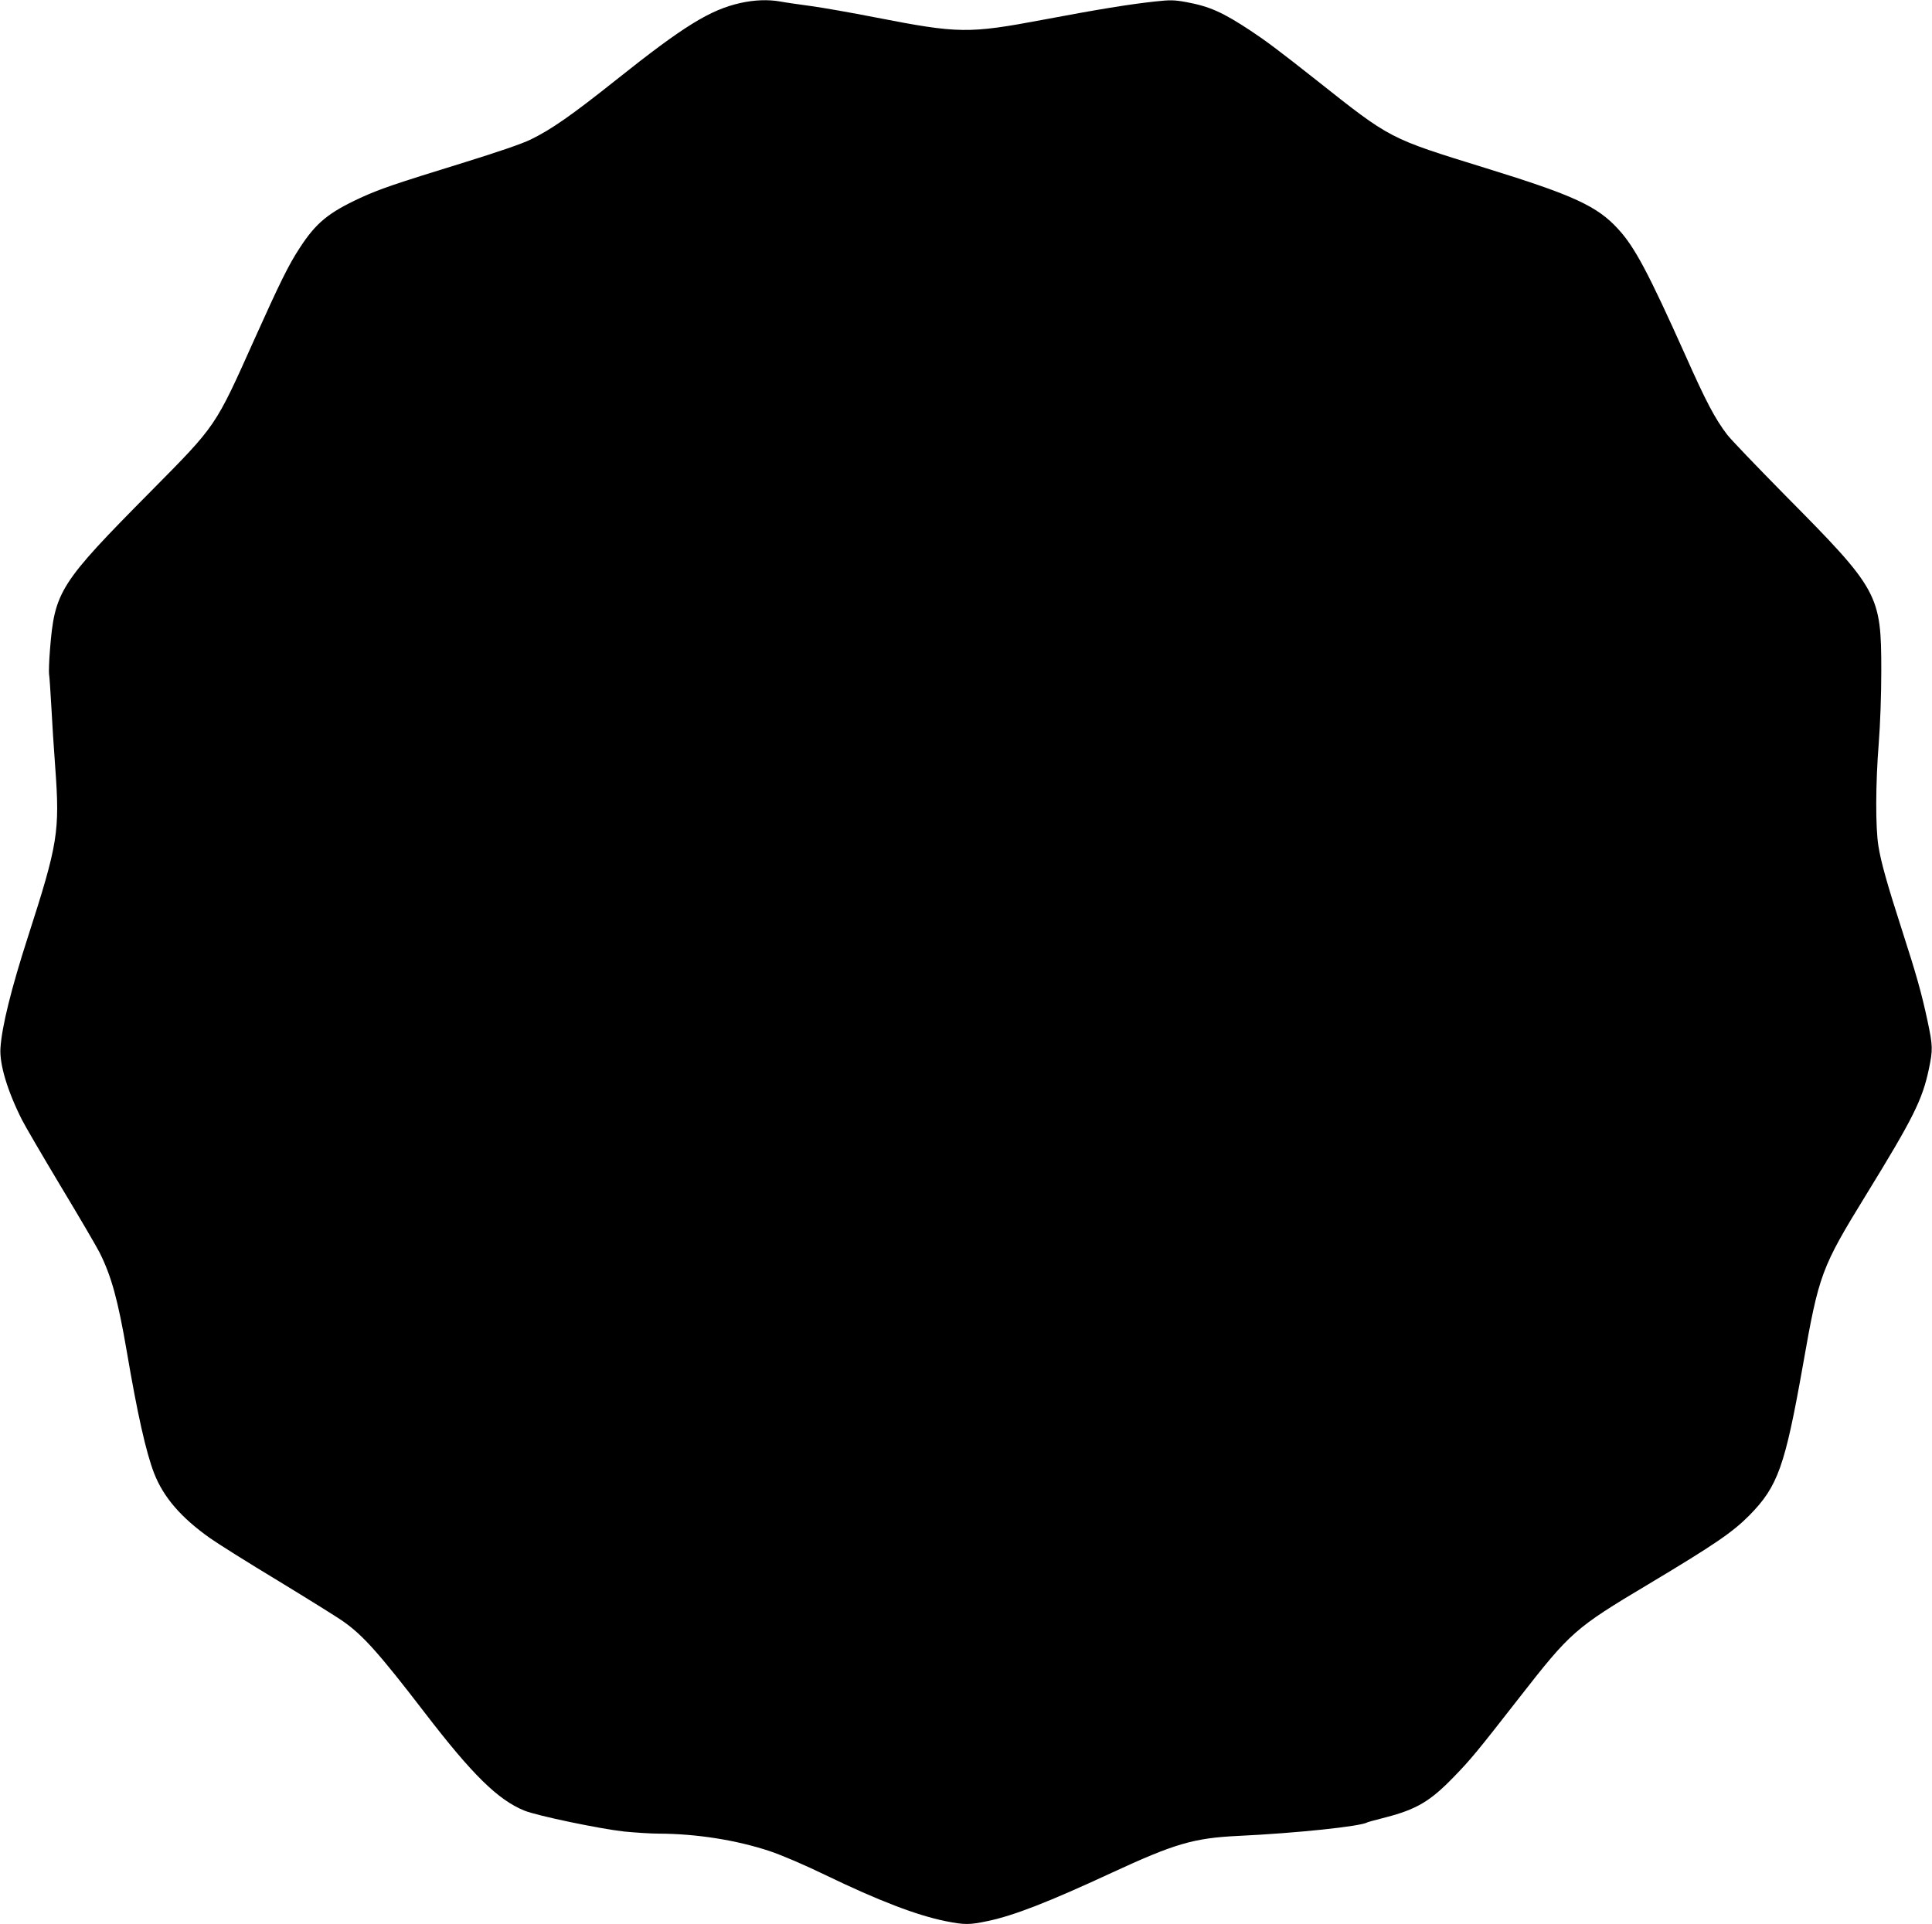 <?xml version="1.0" standalone="no"?>
<!DOCTYPE svg PUBLIC "-//W3C//DTD SVG 20010904//EN"
 "http://www.w3.org/TR/2001/REC-SVG-20010904/DTD/svg10.dtd">
<svg version="1.0" xmlns="http://www.w3.org/2000/svg"
 width="1280pt" height="1275pt" viewBox="0 0 1280 1275"
 preserveAspectRatio="xMidYMid meet">
<g transform="translate(0,1275) scale(0.1,-0.1)"
fill="#000000" stroke="none">
<path d="M4905 12730 c-201 -45 -376 -153 -825 -511 -293 -233 -426 -326 -563
-393 -59 -29 -215 -82 -437 -151 -476 -147 -563 -177 -692 -236 -212 -98 -295
-166 -403 -333 -73 -111 -132 -232 -298 -601 -263 -587 -251 -569 -687 -1010
-607 -613 -638 -662 -669 -1052 -6 -73 -8 -145 -6 -160 3 -15 9 -111 15 -213
5 -102 17 -284 26 -405 31 -426 18 -505 -180 -1120 -111 -344 -174 -597 -183
-740 -7 -107 46 -284 143 -476 19 -38 134 -235 255 -437 122 -202 238 -401
259 -442 78 -156 121 -312 180 -655 70 -412 127 -667 181 -807 62 -159 178
-294 372 -431 48 -34 251 -162 452 -283 200 -122 395 -243 432 -270 129 -91
237 -212 538 -604 314 -409 484 -576 658 -647 82 -34 499 -121 662 -139 72 -7
175 -14 230 -14 249 -1 512 -42 735 -116 80 -27 230 -91 370 -159 352 -170
603 -266 795 -305 126 -25 158 -25 280 1 172 36 403 126 819 319 419 194 545
231 841 245 381 18 812 63 855 90 3 2 58 17 121 33 204 53 295 107 448 265
114 117 156 168 436 527 340 436 369 462 855 752 441 264 559 345 670 457 189
192 236 325 355 996 106 603 121 644 419 1129 311 506 372 628 415 831 27 129
27 153 -9 322 -39 182 -73 303 -165 588 -102 316 -143 462 -160 569 -20 123
-19 413 2 679 10 127 17 320 17 482 0 506 -17 537 -634 1160 -190 193 -365
375 -388 406 -81 107 -139 217 -276 525 -245 546 -335 717 -446 837 -138 151
-294 223 -873 402 -649 201 -628 190 -1127 585 -247 195 -328 256 -435 327
-185 122 -270 160 -425 189 -83 15 -107 15 -209 4 -173 -19 -370 -51 -736
-120 -500 -94 -563 -93 -1117 15 -153 30 -345 64 -426 75 -81 11 -172 24 -203
30 -78 14 -171 11 -264 -10z"/>
</g>
</svg>
